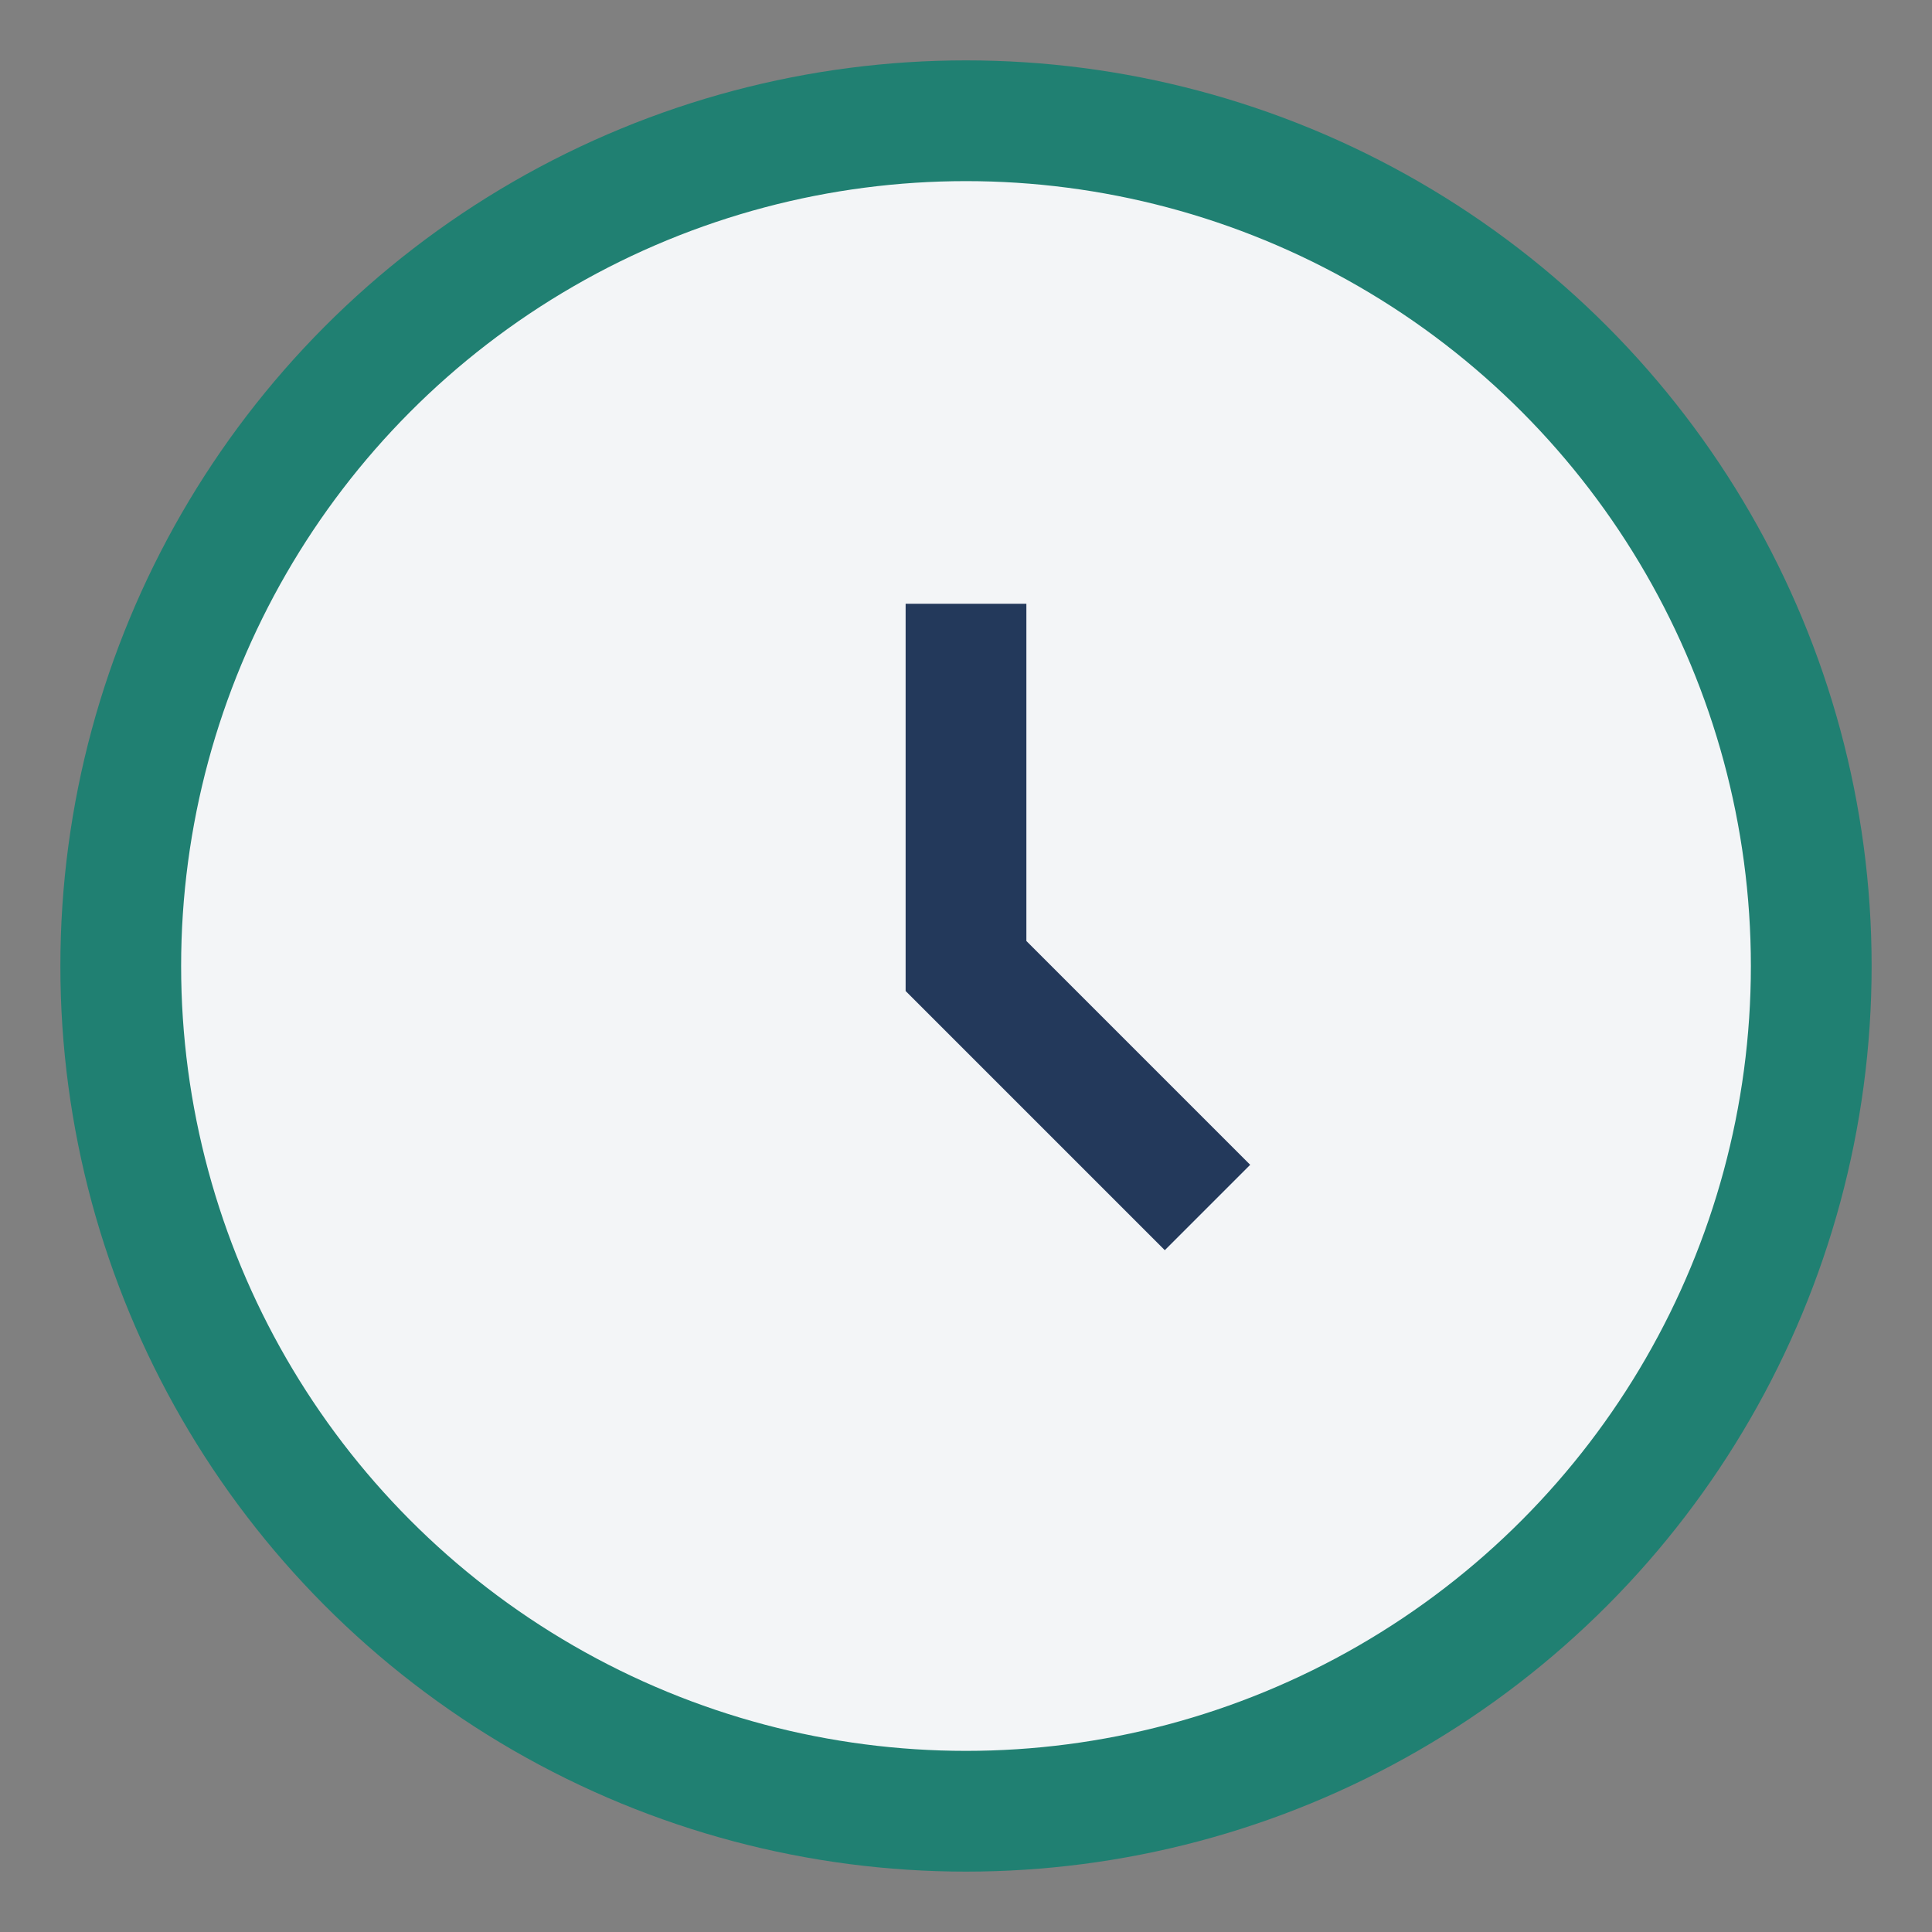 <?xml version="1.0" encoding="UTF-8"?>
<svg xmlns="http://www.w3.org/2000/svg" width="32" height="32" viewBox="0 0 32 32"><rect x="0" y="0" width="32" height="32" fill="#808080" stroke="none"/><circle cx="16" cy="16" r="14" fill="#F3F5F7" stroke="#208072" stroke-width="2"/><path d="M16 10v6l4 4" stroke="#23395B" stroke-width="2" fill="none"/></svg>